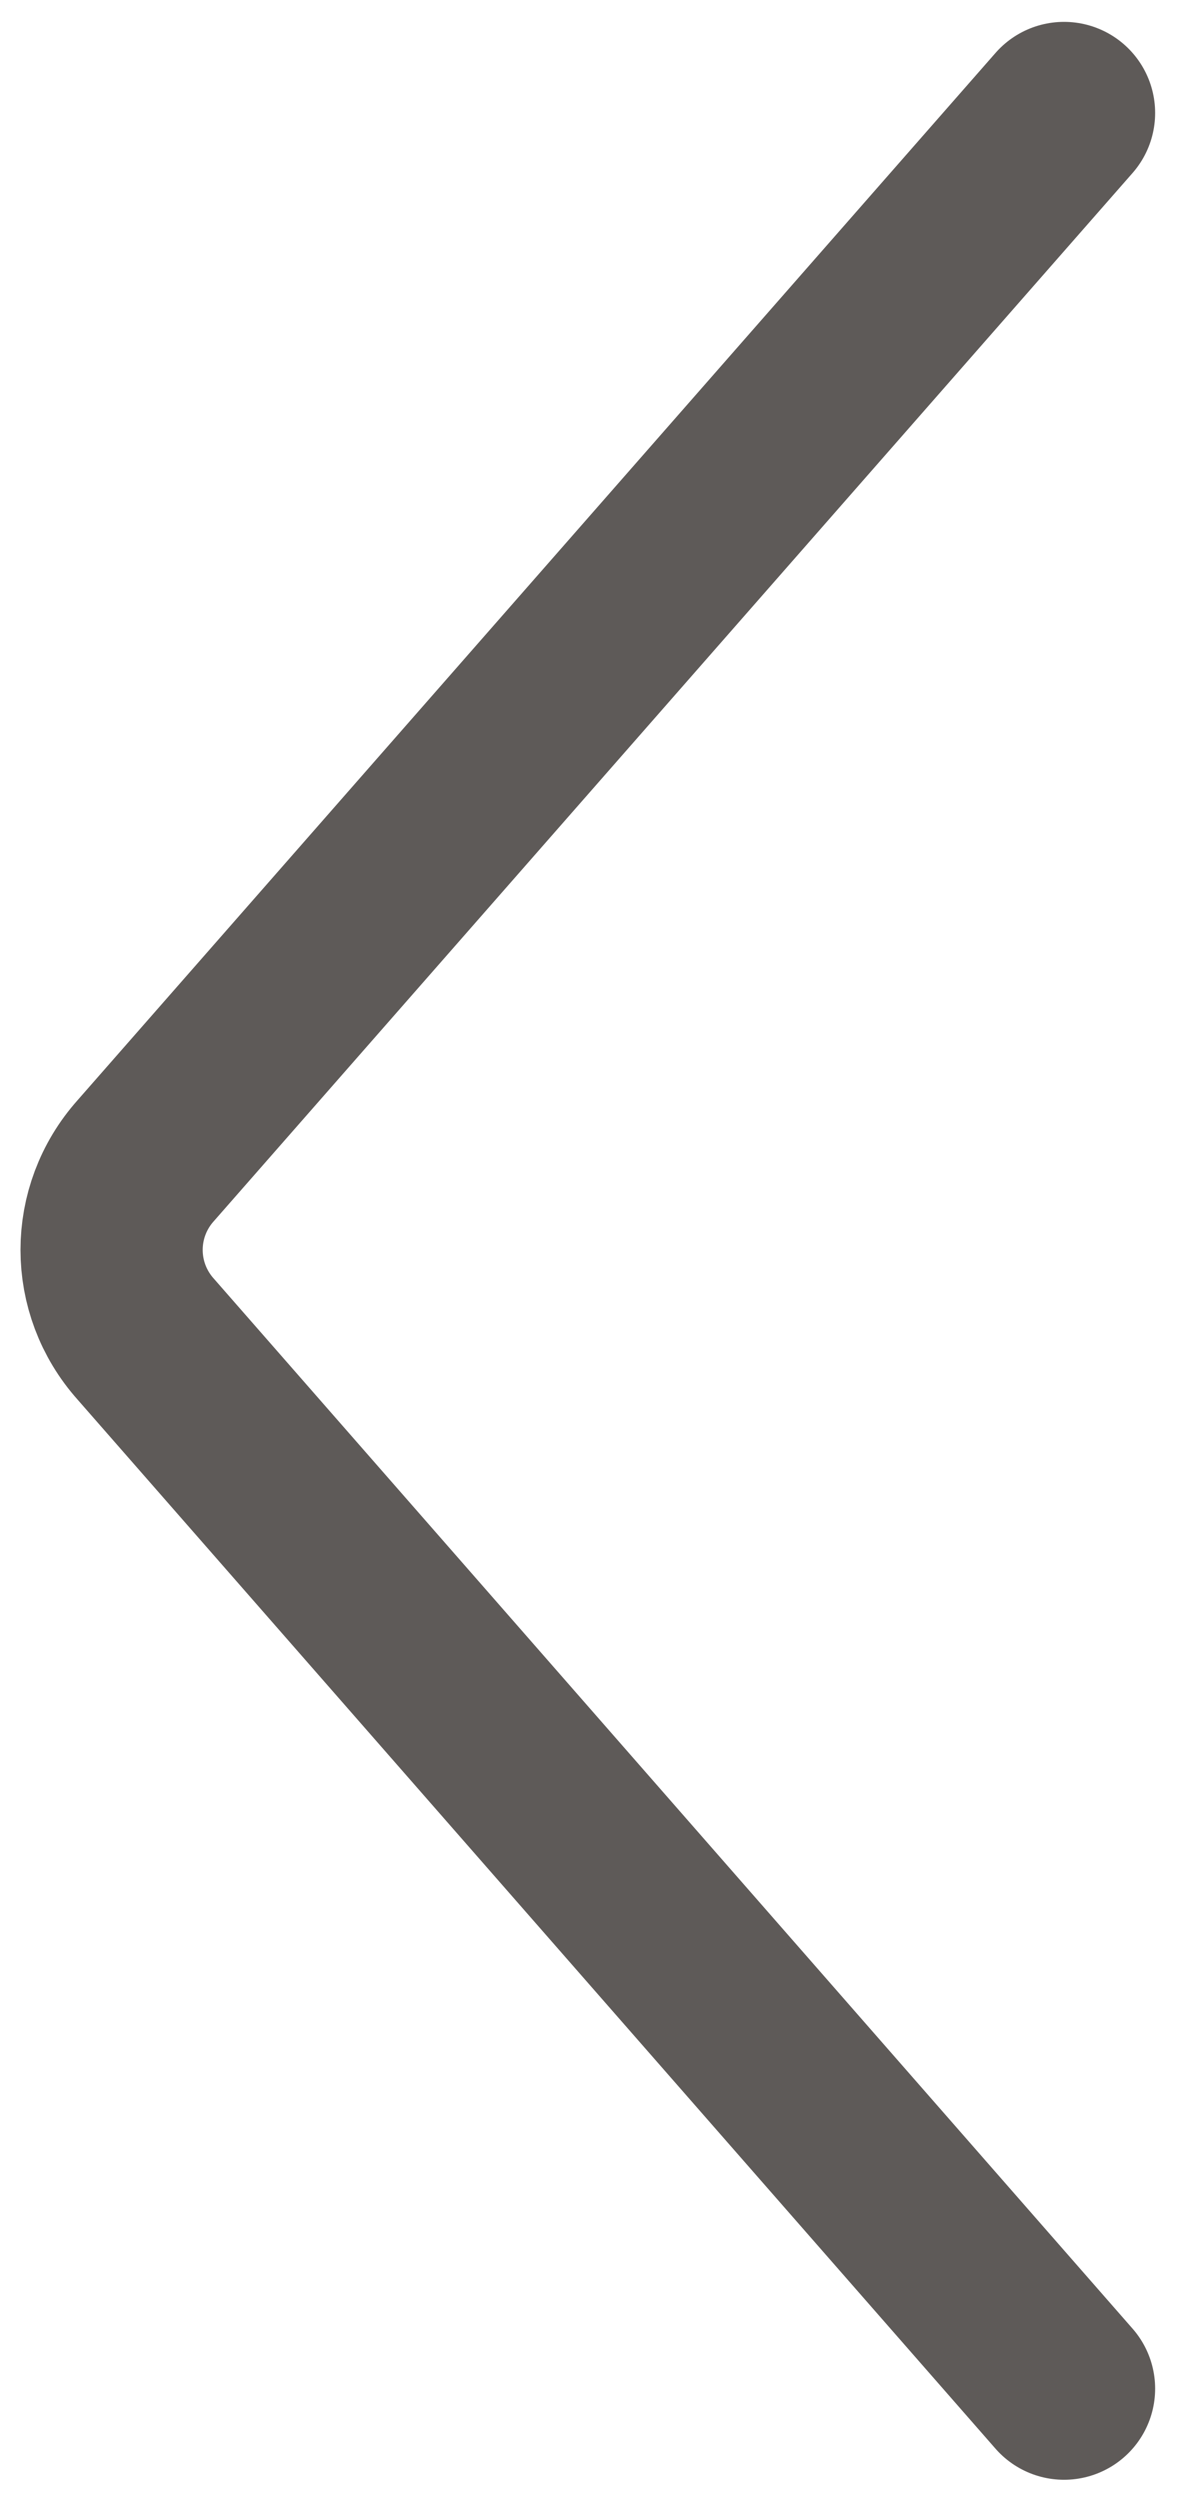 <?xml version="1.0" encoding="UTF-8"?>
<svg id="Lager_1" data-name="Lager 1" xmlns="http://www.w3.org/2000/svg" xmlns:xlink="http://www.w3.org/1999/xlink" viewBox="0 0 6.46 13.72">
  <defs>
    <style>
      .cls-1, .cls-2 {
        fill: none;
      }

      .cls-3 {
        clip-path: url(#clippath);
      }

      .cls-2 {
        stroke: #5e5a58;
        stroke-linecap: round;
        stroke-miterlimit: 10;
      }
    </style>
    <clipPath id="clippath">
      <rect class="cls-1" x="0" y="0" width="6.46" height="13.72"/>
    </clipPath>
  </defs>
  <g id="Group_139" data-name="Group 139">
    <g class="cls-3">
      <g id="Group_125" data-name="Group 125">
        <path id="Path_9" data-name="Path 9" class="cls-2" d="M5.84,13.11L.8,7.35c-.25-.28-.25-.7,0-.98L5.84,.62"/>
      </g>
    </g>
  </g>
</svg>